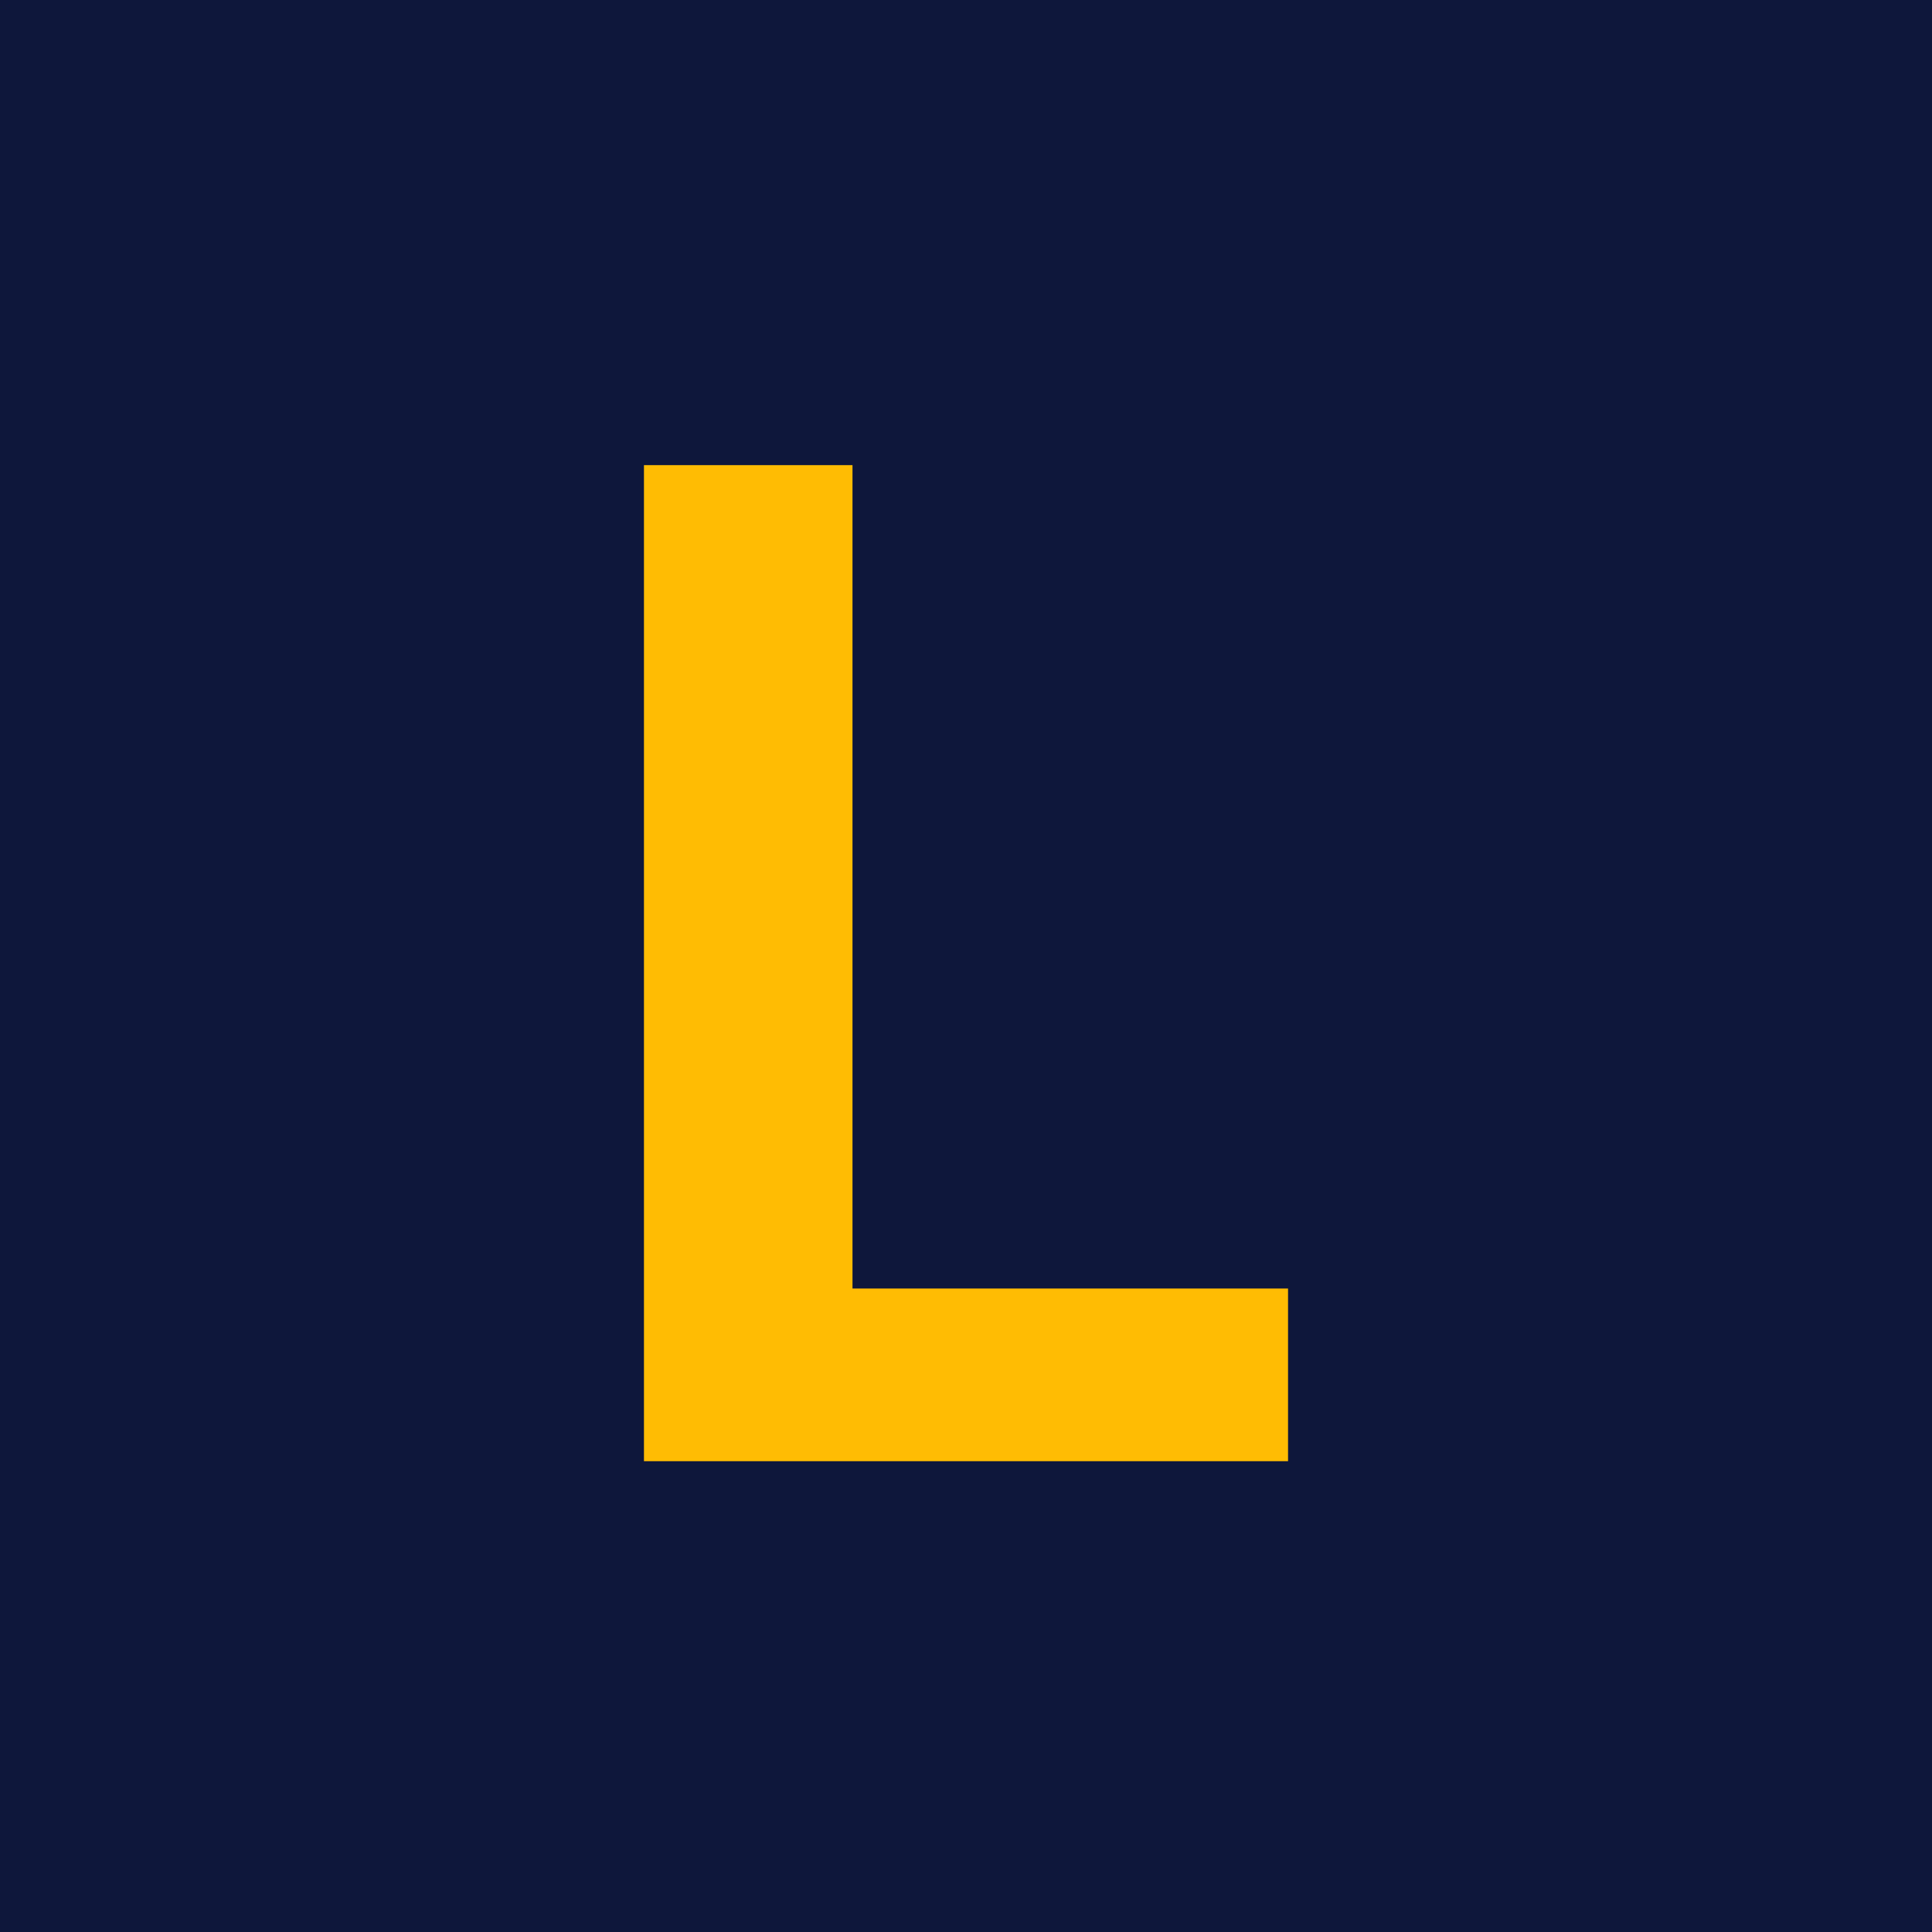 <svg width="16" height="16" viewBox="0 0 16 16" fill="none" xmlns="http://www.w3.org/2000/svg">
<rect width="16" height="16" fill="#0E173B"/>
<path d="M10.667 10.671V12.101H5.333V3.852H7.06V10.671H10.667Z" fill="#FFBC03"/>
</svg>
